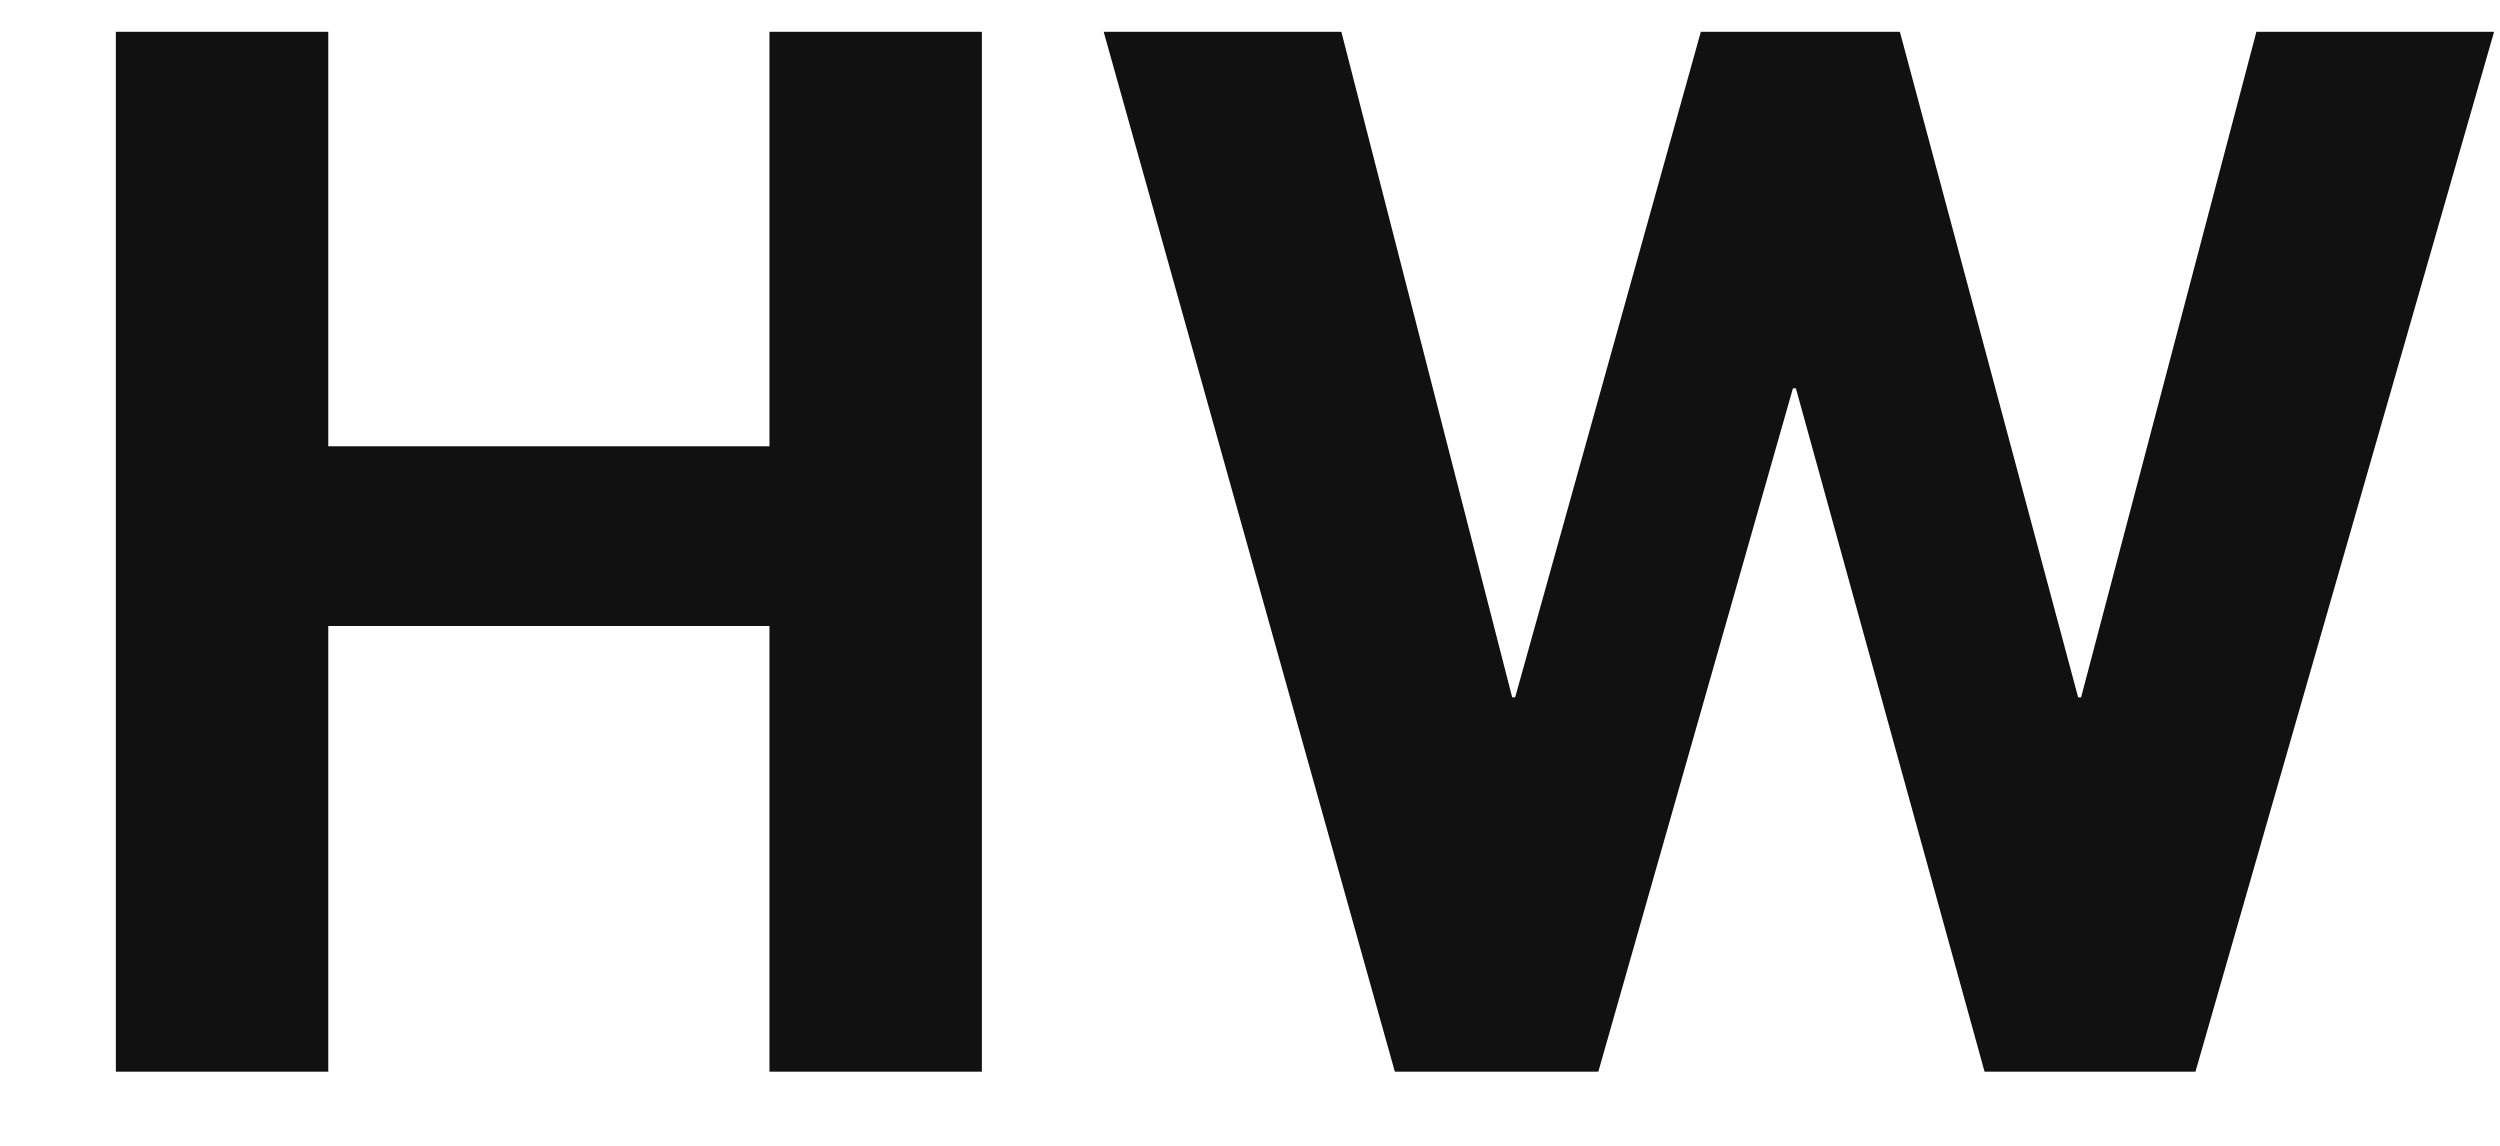 <svg xmlns="http://www.w3.org/2000/svg" xmlns:xlink="http://www.w3.org/1999/xlink" width="117.81" height="54"><path fill="#111111" d="M46.27 50.50L46.27 1.50L36.26 1.50L36.26 21.03L15.47 21.03L15.47 1.50L5.46 1.50L5.46 50.50L15.47 50.50L15.47 29.50L36.26 29.50L36.26 50.50ZM89.53 1.50L80.15 1.50L71.40 32.86L71.26 32.86L63.21 1.50L52.01 1.50L65.73 50.50L75.32 50.50L84.49 18.30L84.63 18.30L93.52 50.50L103.46 50.50L117.53 1.50L106.33 1.50L98.07 32.86L97.93 32.86Z"></path></svg>